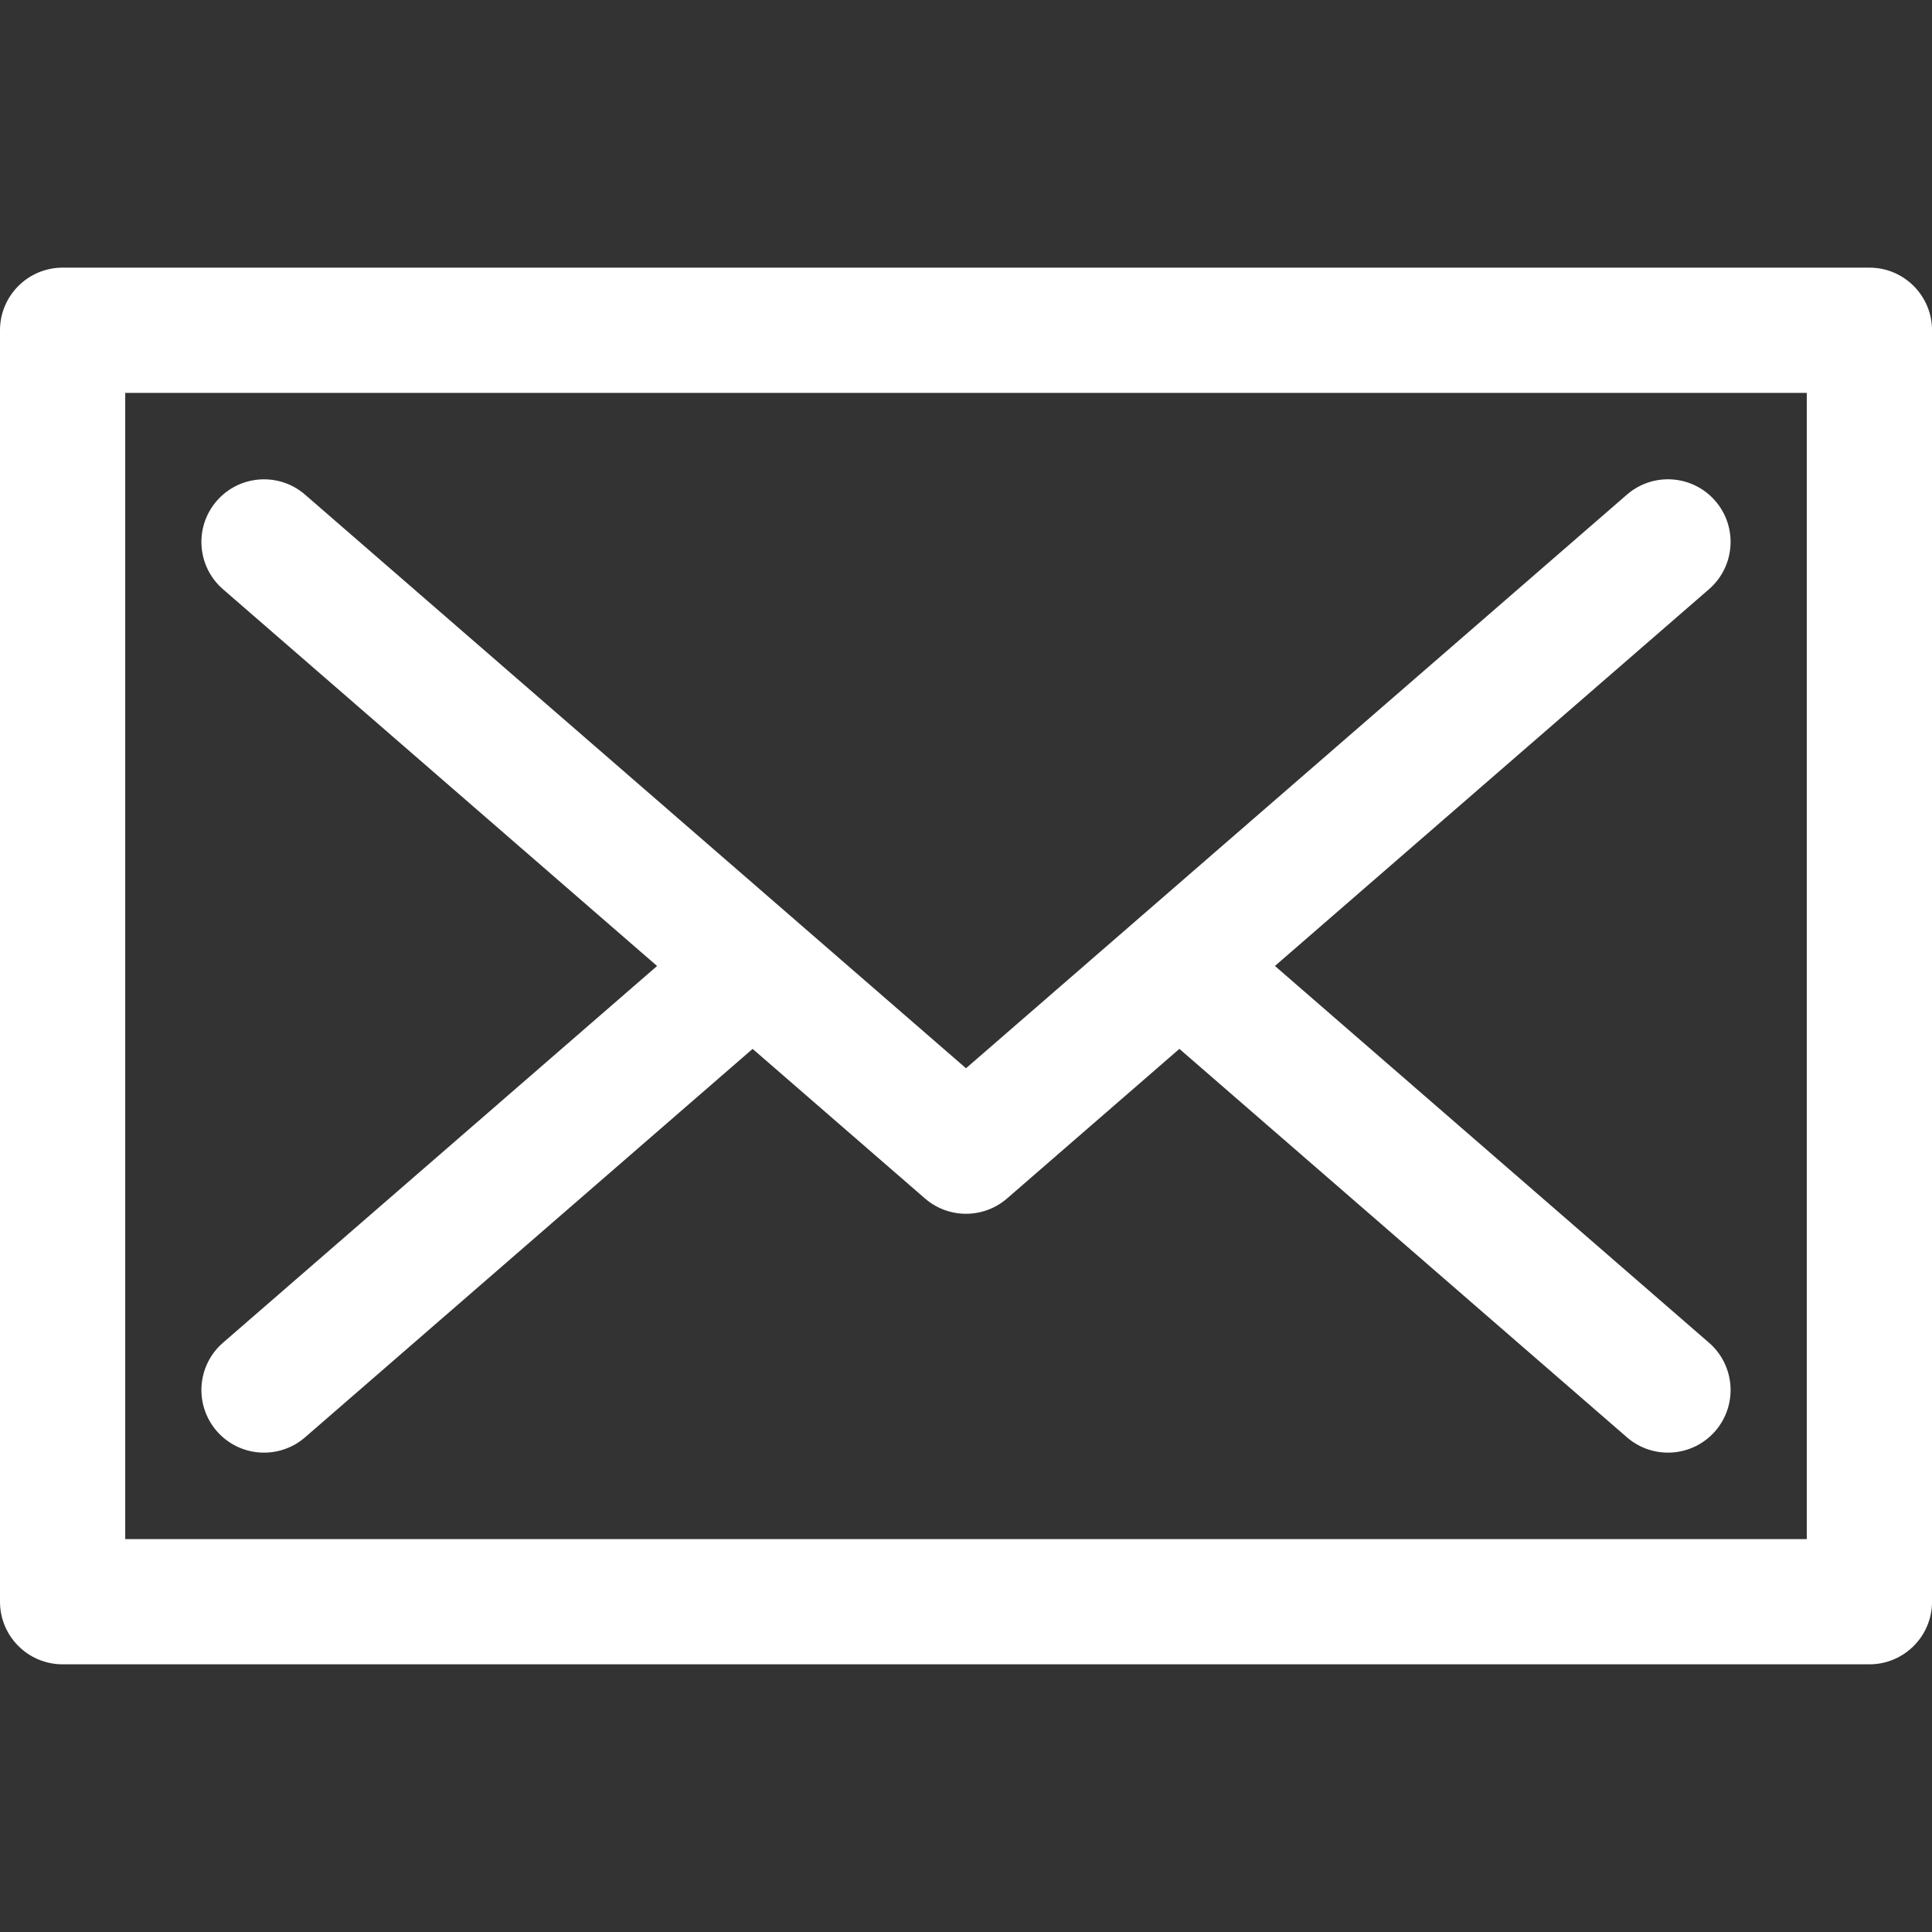 <?xml version="1.0" encoding="utf-8"?>
<!-- Generator: Adobe Illustrator 25.2.3, SVG Export Plug-In . SVG Version: 6.00 Build 0)  -->
<svg version="1.1" id="Layer_1" xmlns="http://www.w3.org/2000/svg" xmlns:xlink="http://www.w3.org/1999/xlink" x="0px" y="0px"
	 viewBox="0 0 60 60" style="enable-background:new 0 0 60 60;" xml:space="preserve">
<rect x="0" y="0" width="60" height="60" fill="#333333" stroke="none"/>
<style type="text/css">
	.st0{fill:#FFFFFF;}
</style>
<g>
	<g>
		<g>
			<path class="st0" d="M6.925,18.299l13.481,11.701L6.925,41.7c-0.811,0.704-0.898,1.932-0.194,2.743
				c0.704,0.811,1.932,0.898,2.743,0.194l13.899-12.063l5.352,4.645c0.366,0.317,0.82,0.476,1.275,0.476s0.909-0.159,1.275-0.476
				l5.352-4.645l13.899,12.063c0.811,0.704,2.039,0.617,2.743-0.194c0.704-0.811,0.617-2.039-0.194-2.743L39.594,29.999
				l13.481-11.701c0.811-0.704,0.898-1.932,0.194-2.743c-0.704-0.811-1.932-0.898-2.743-0.194
				C49.395,16.343,31.204,32.131,30,33.176c-1.204-1.045-19.395-16.833-20.526-17.814c-0.811-0.704-2.039-0.617-2.743,0.194
				C6.027,16.367,6.114,17.595,6.925,18.299z"/>
			<path class="st0" d="M58.056,8.312H1.945C0.871,8.312,0,9.183,0,10.256v39.486c0,1.074,0.871,1.945,1.945,1.945h56.111
				c1.074,0,1.945-0.871,1.945-1.945V10.256C60,9.183,59.13,8.312,58.056,8.312z M56.111,47.798L56.111,47.798H3.889V12.201h52.222
				L56.111,47.798L56.111,47.798z"/>
		</g>
	</g>
</g>
</svg>
